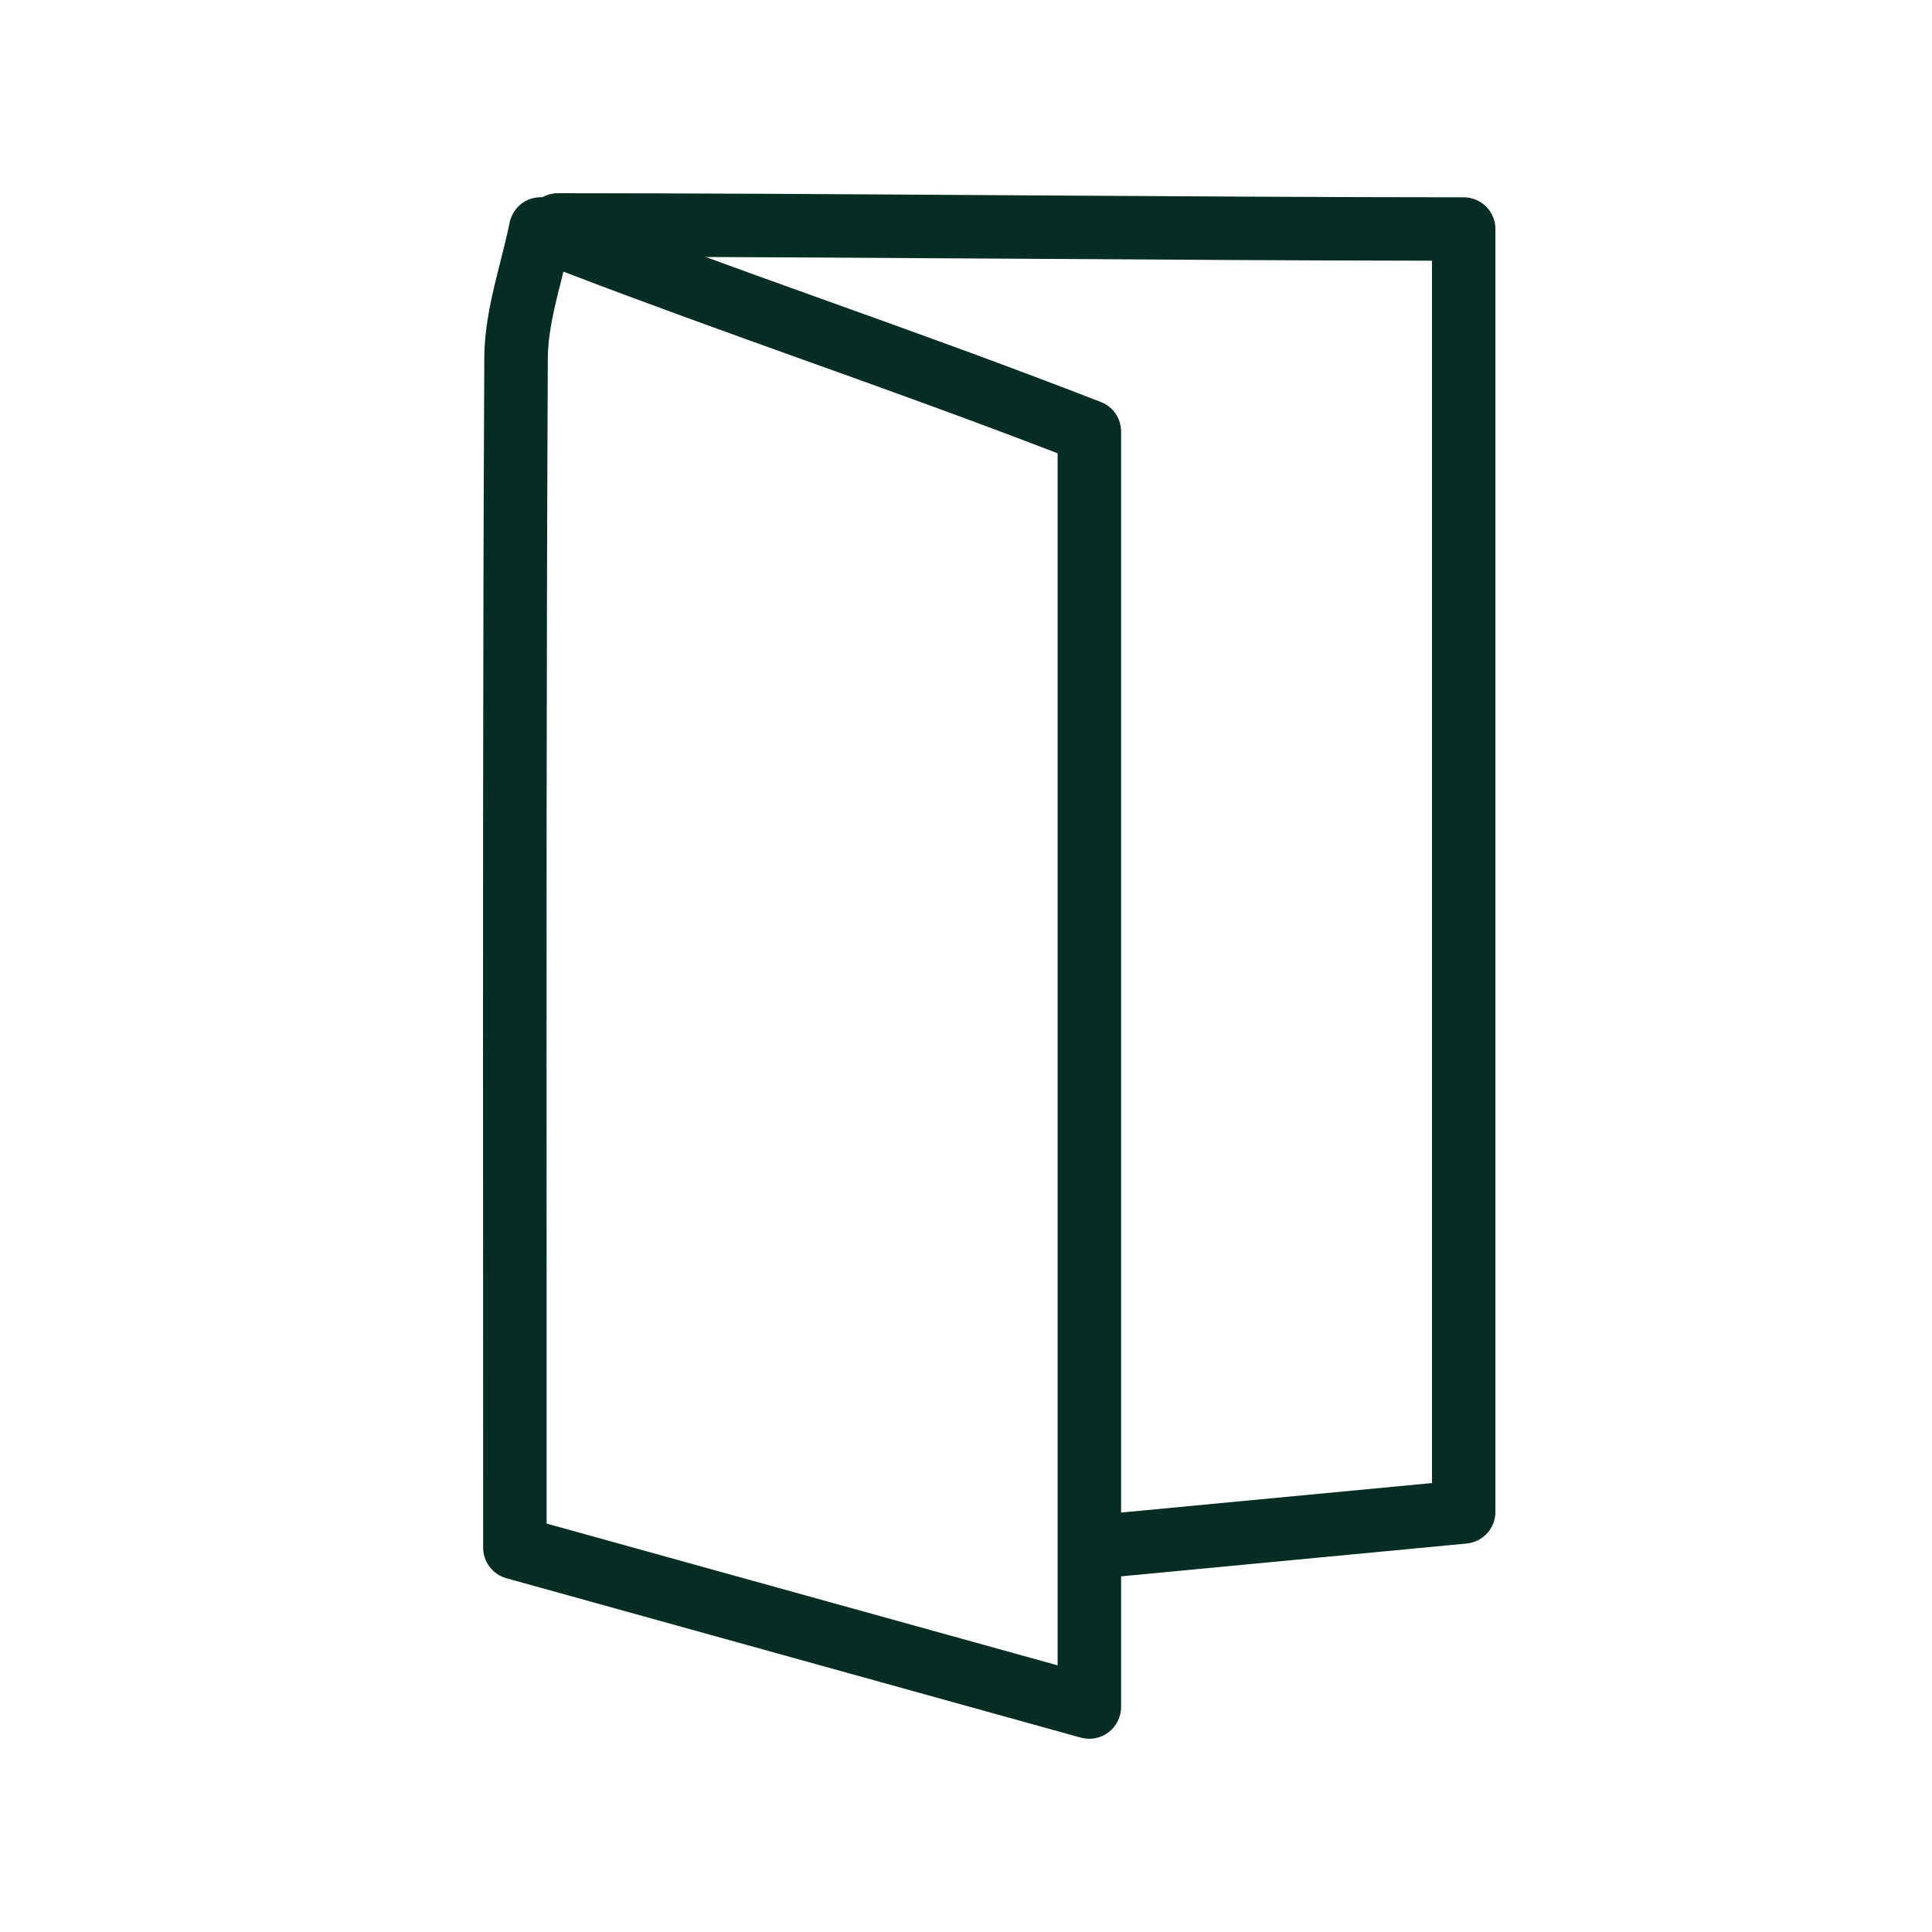<svg width="40" height="40" viewBox="0 0 40 40" fill="none" xmlns="http://www.w3.org/2000/svg">
<g clip-path="url(#clip0_1718_1324)">
<path d="M22.952 32.656C22.618 32.656 22.332 32.401 22.299 32.061C22.265 31.7 22.53 31.38 22.892 31.346L29.648 30.705V5.398C27.053 5.394 23.922 5.376 20.808 5.355C17.473 5.335 14.159 5.313 11.549 5.313C11.187 5.313 10.893 5.019 10.893 4.656C10.893 4.294 11.187 4 11.549 4C14.16 4 17.478 4.02 20.818 4.042C24.194 4.063 27.593 4.085 30.304 4.085C30.667 4.085 30.961 4.38 30.961 4.741V31.303C30.961 31.642 30.703 31.924 30.366 31.957L23.016 32.655C22.994 32.655 22.973 32.656 22.952 32.656Z" fill="#052D23"/>
<path d="M22.553 35.999C22.494 35.999 22.435 35.991 22.378 35.976L10.485 32.676C10.2 32.596 10.003 32.337 10.003 32.042L10.002 26.407C9.999 19.977 9.996 13.696 10.027 7.411C10.03 6.721 10.196 6.063 10.358 5.425C10.427 5.153 10.495 4.883 10.551 4.61C10.589 4.42 10.71 4.257 10.879 4.163C11.048 4.072 11.25 4.056 11.432 4.127C13.45 4.911 15.3 5.574 17.09 6.217C18.893 6.863 20.755 7.532 22.792 8.323C23.045 8.42 23.211 8.664 23.211 8.934V35.341C23.211 35.545 23.116 35.74 22.952 35.864C22.836 35.953 22.695 35.999 22.553 35.999ZM11.317 31.544L21.897 34.479V9.385C20.04 8.67 18.317 8.052 16.647 7.454C15.061 6.885 13.424 6.298 11.664 5.624C11.653 5.666 11.644 5.707 11.634 5.748C11.485 6.334 11.345 6.888 11.342 7.417C11.312 13.7 11.314 19.979 11.317 26.405V31.544Z" fill="#052D23"/>
</g>
<defs>
<clipPath id="clip0_1718_1324">
<rect width="20.96" height="32" fill="white" transform="translate(10 4)"/>
</clipPath>
</defs>
</svg>
